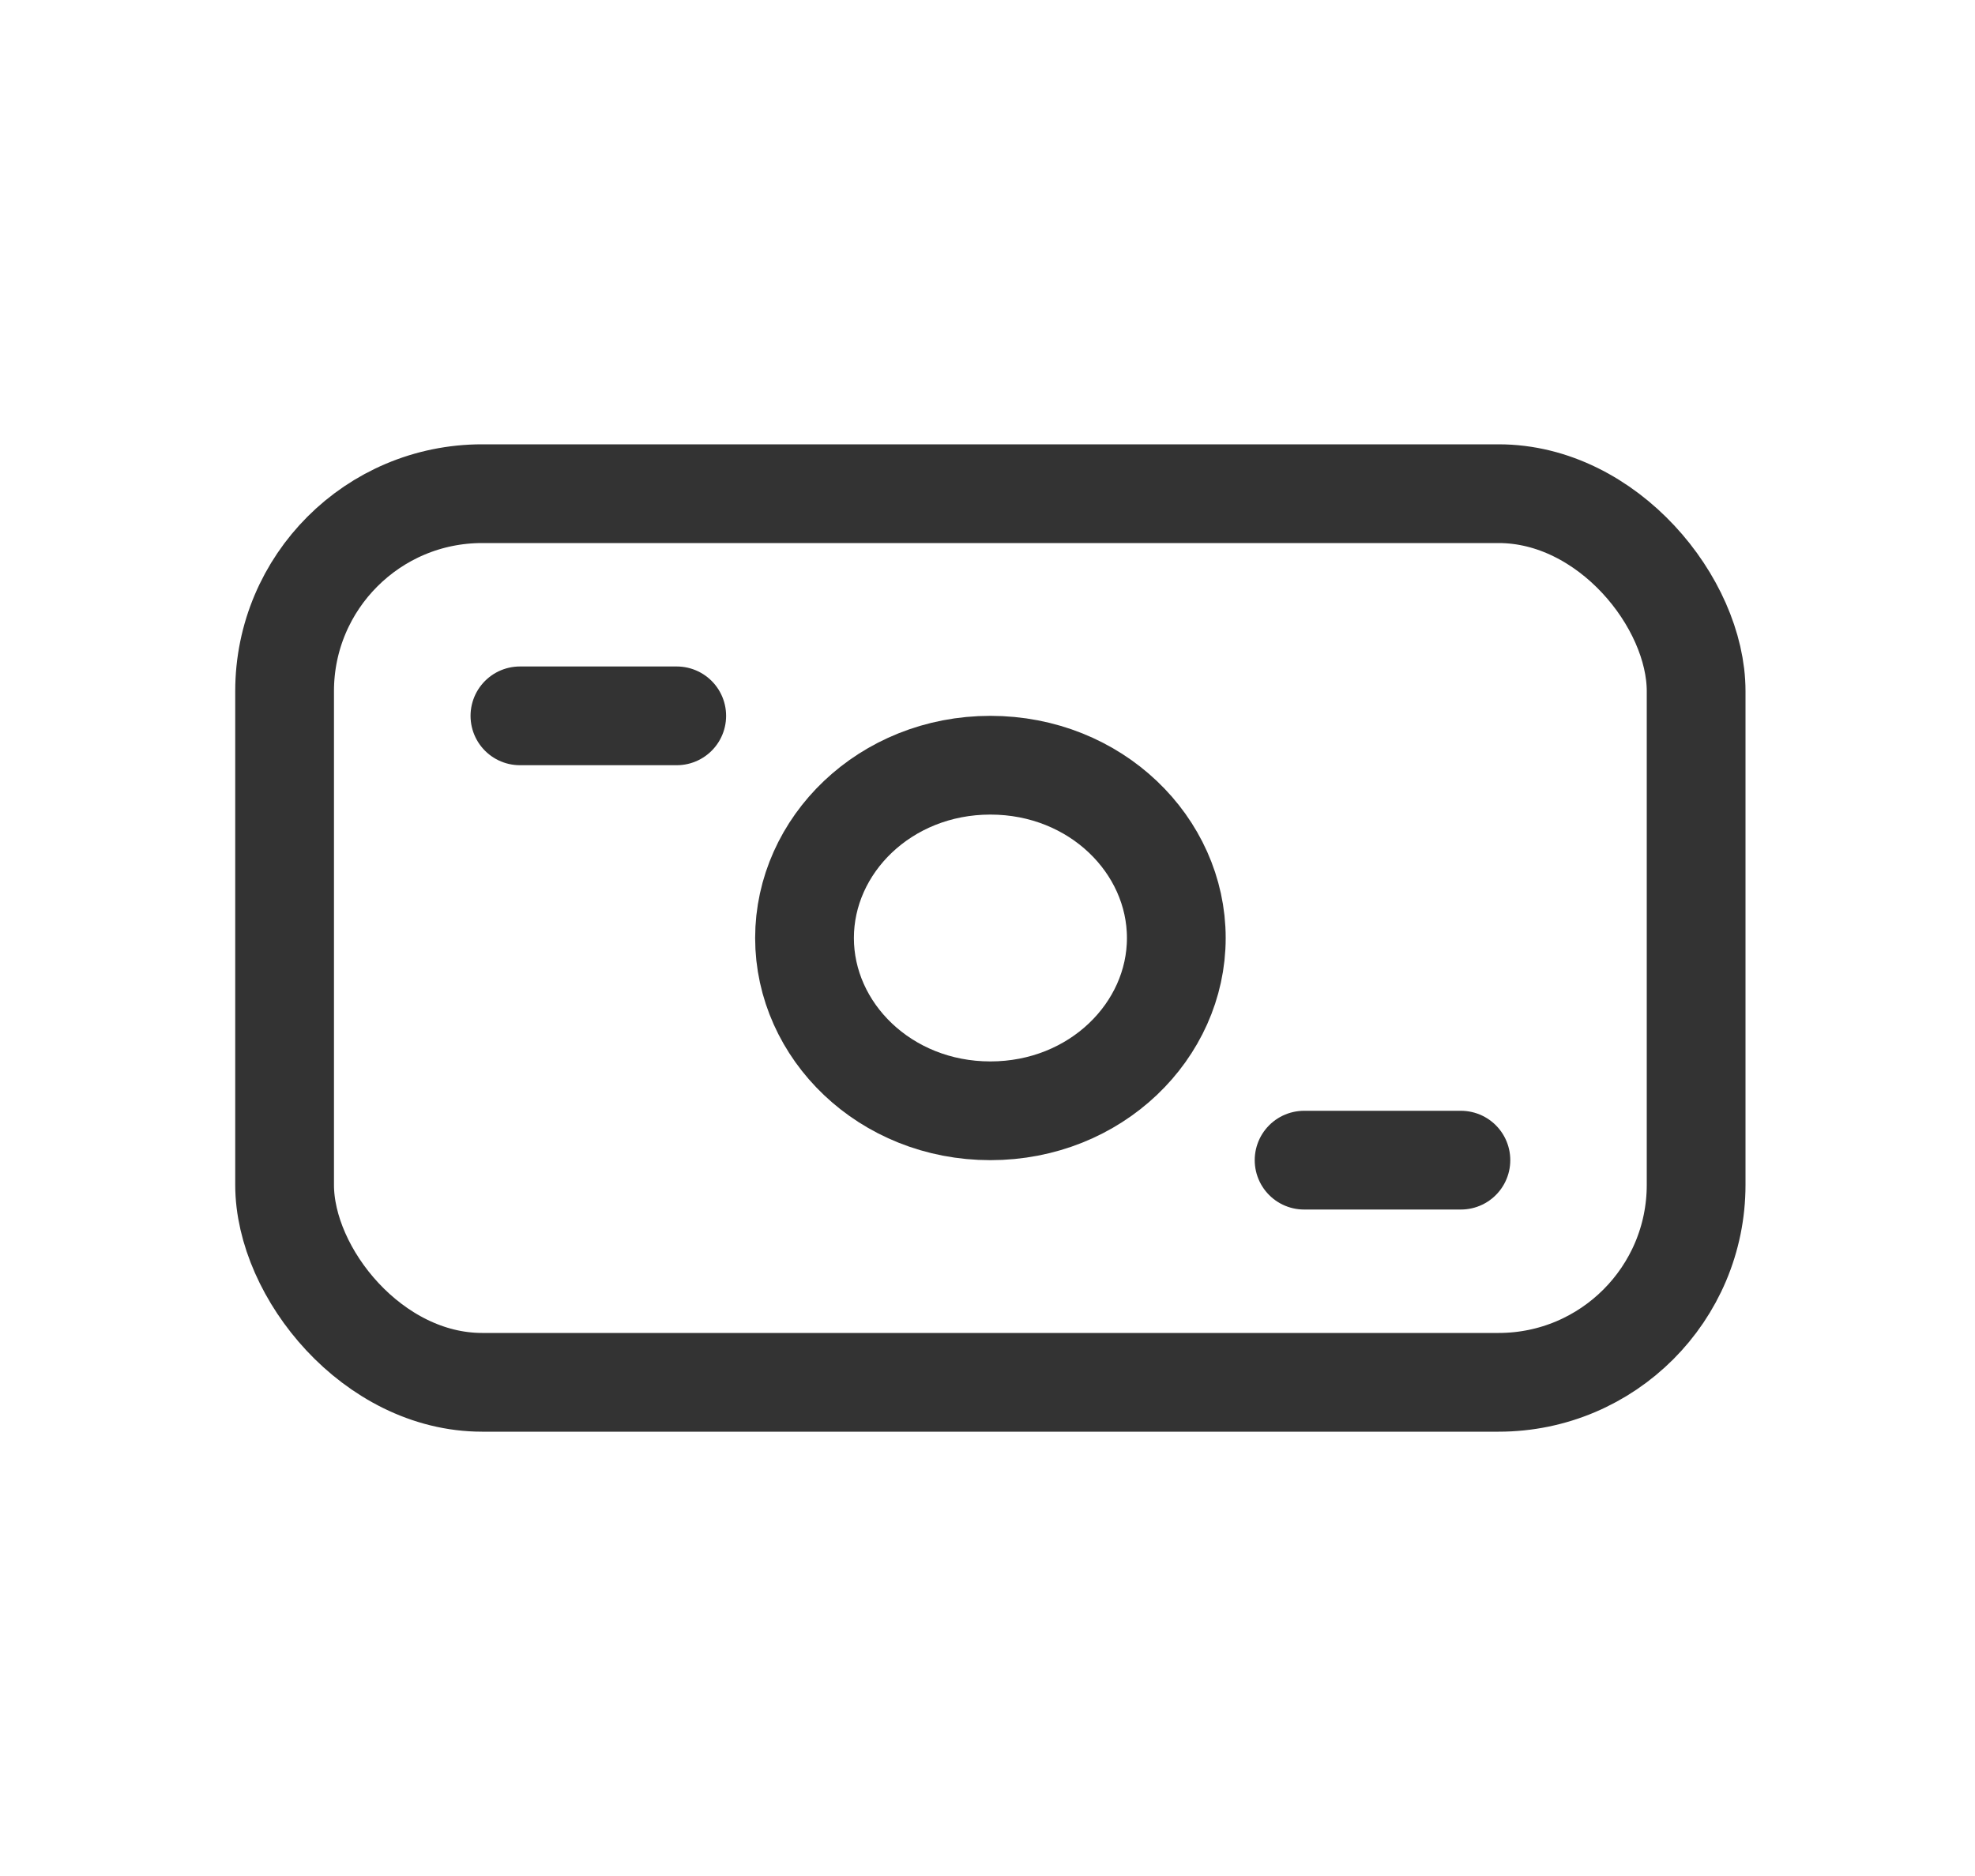 <svg width="20" height="19" viewBox="0 0 20 19" fill="none" xmlns="http://www.w3.org/2000/svg">
<rect x="2.882" y="5" width="14.294" height="9" rx="2" stroke="#333333"/>
<path d="M5.265 7.25L6.853 7.25" stroke="#333333" stroke-linecap="round"/>
<path d="M13.206 11.75H14.794" stroke="#333333" stroke-linecap="round"/>
<path d="M11.912 9.5C11.912 10.44 11.096 11.25 10.029 11.25C8.962 11.25 8.147 10.44 8.147 9.5C8.147 8.56 8.962 7.75 10.029 7.75C11.096 7.75 11.912 8.56 11.912 9.5Z" stroke="#333333"/>
</svg>
